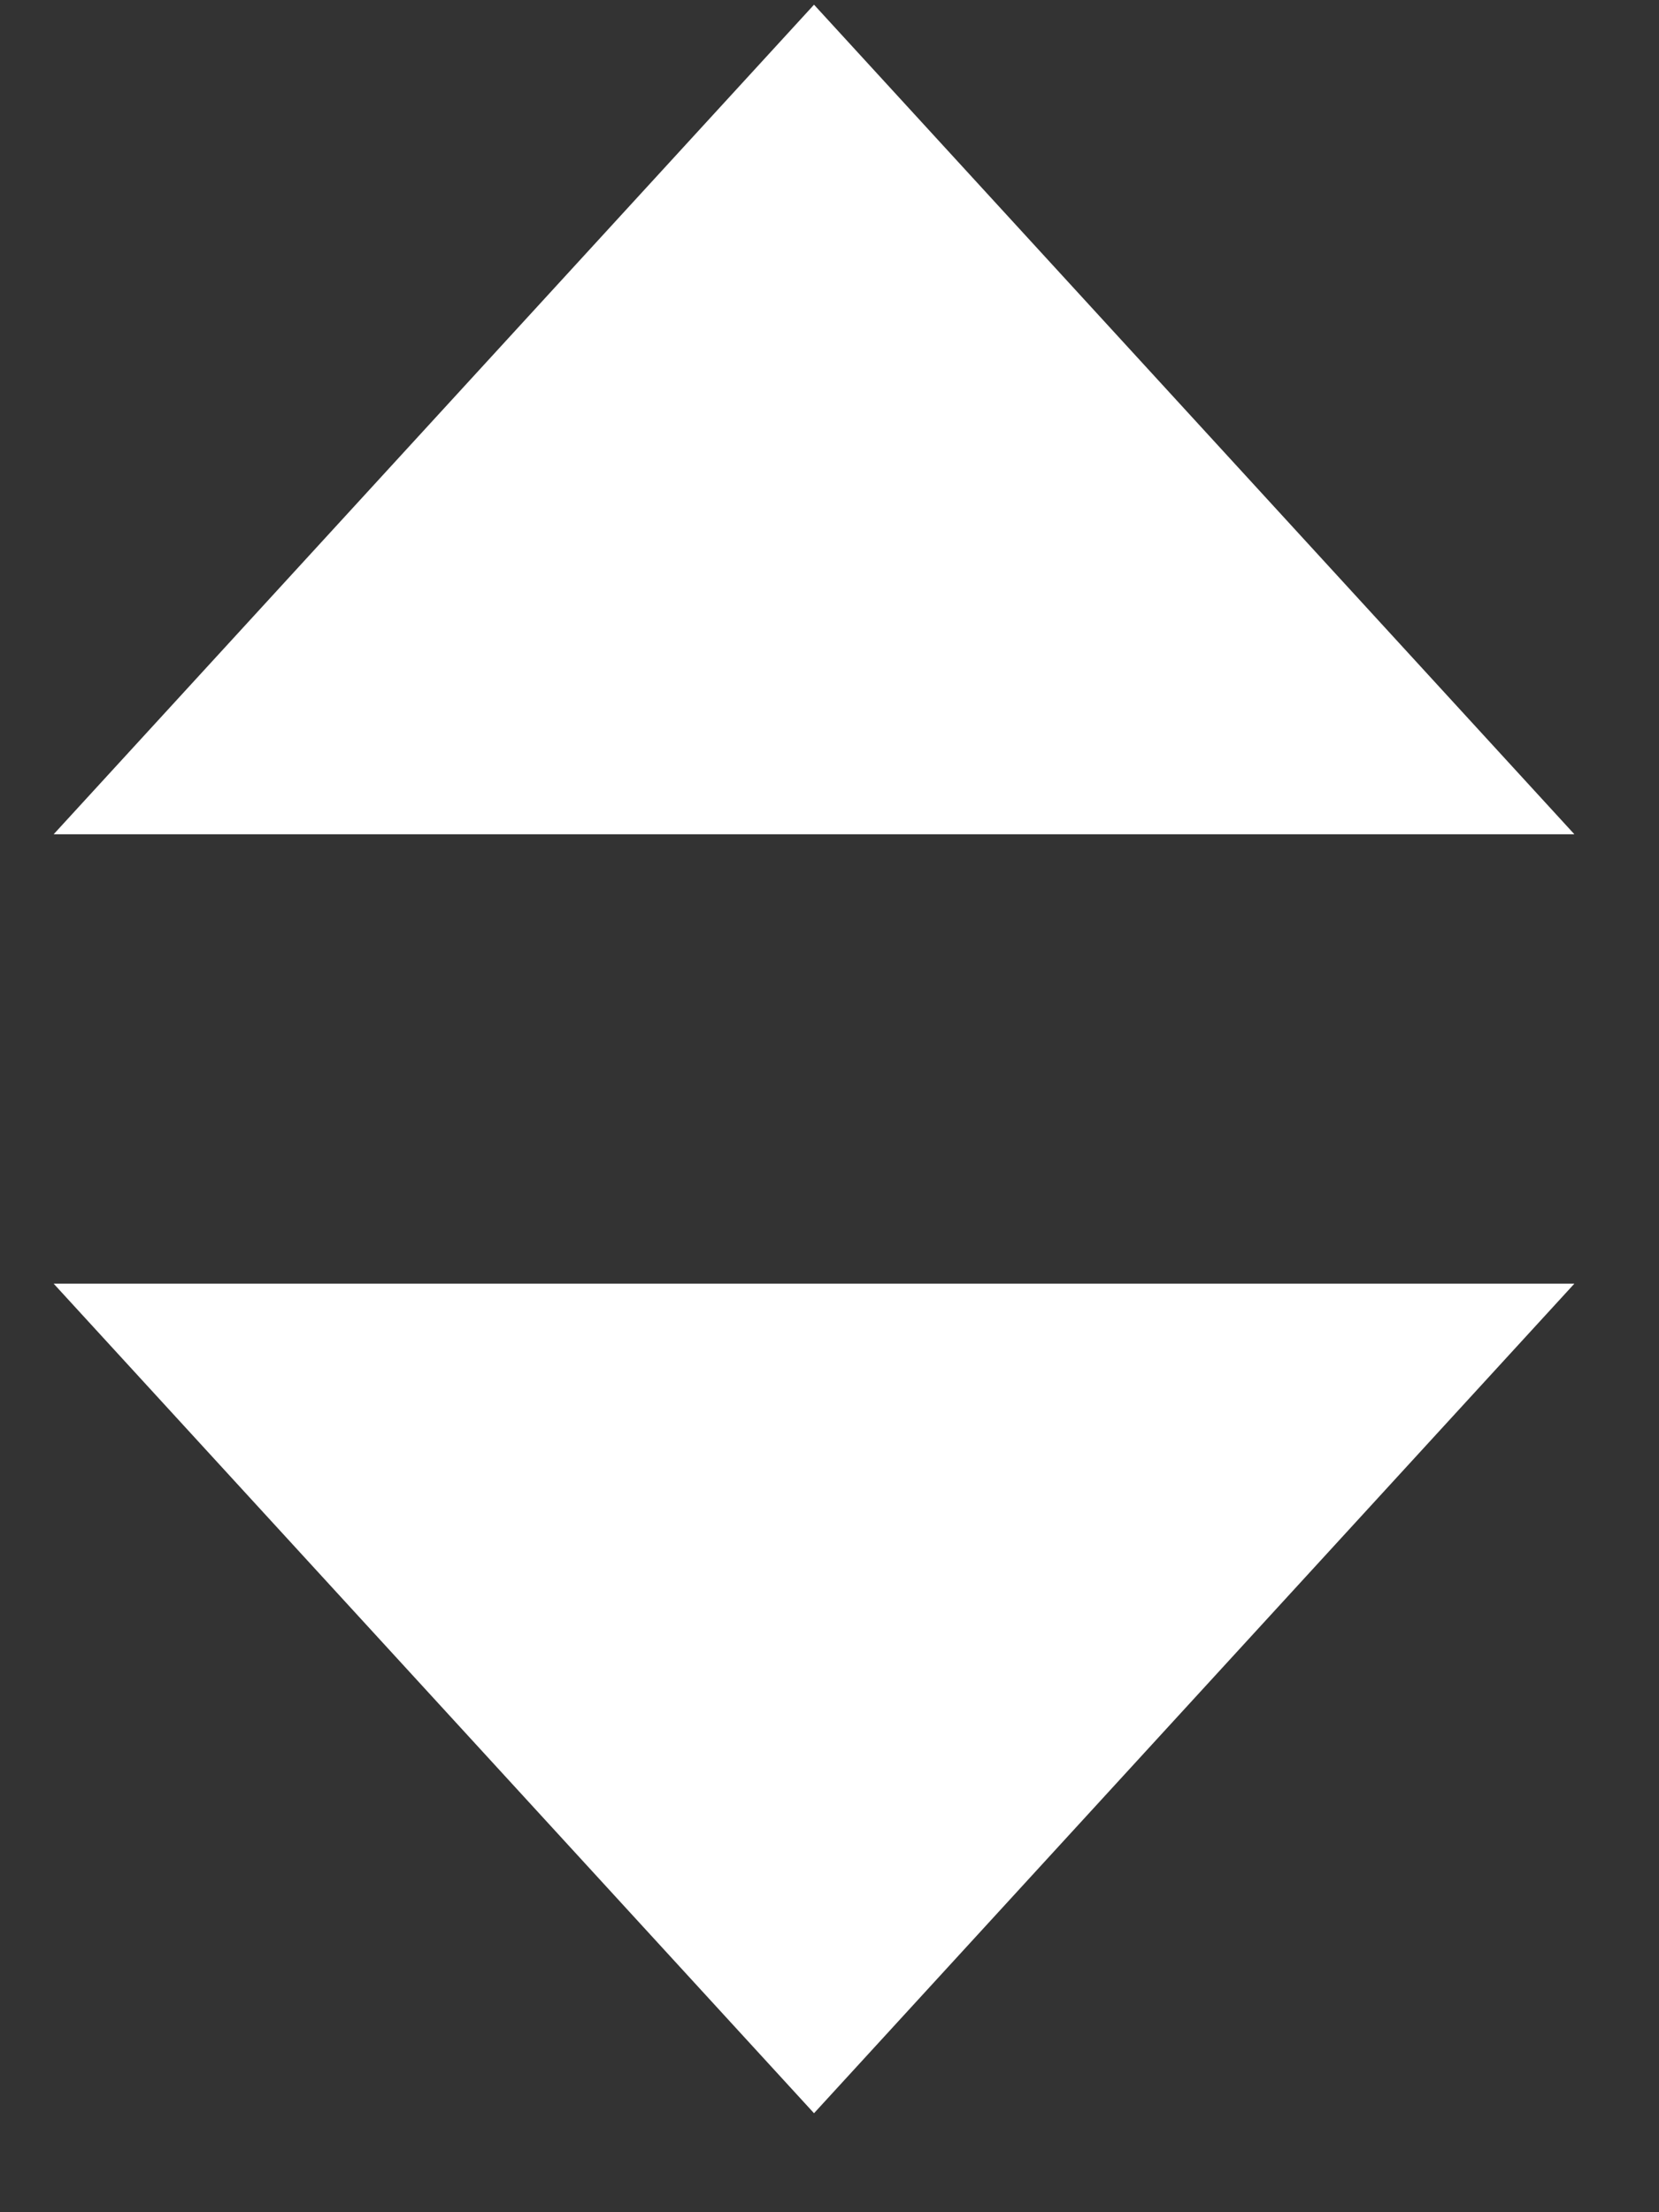 <svg width="12" height="16" viewBox="0 0 12 16" fill="none" xmlns="http://www.w3.org/2000/svg">
<rect x="0" y="0" width="12" height="16" fill="#333333" stroke="none"/>
<path d="M5.888 0.034L11.388 6.034H0.388L5.888 0.034Z" fill="white"/>
<path d="M5.888 15.284L0.388 9.284H11.388L5.888 15.284Z" fill="white"/>
</svg>

